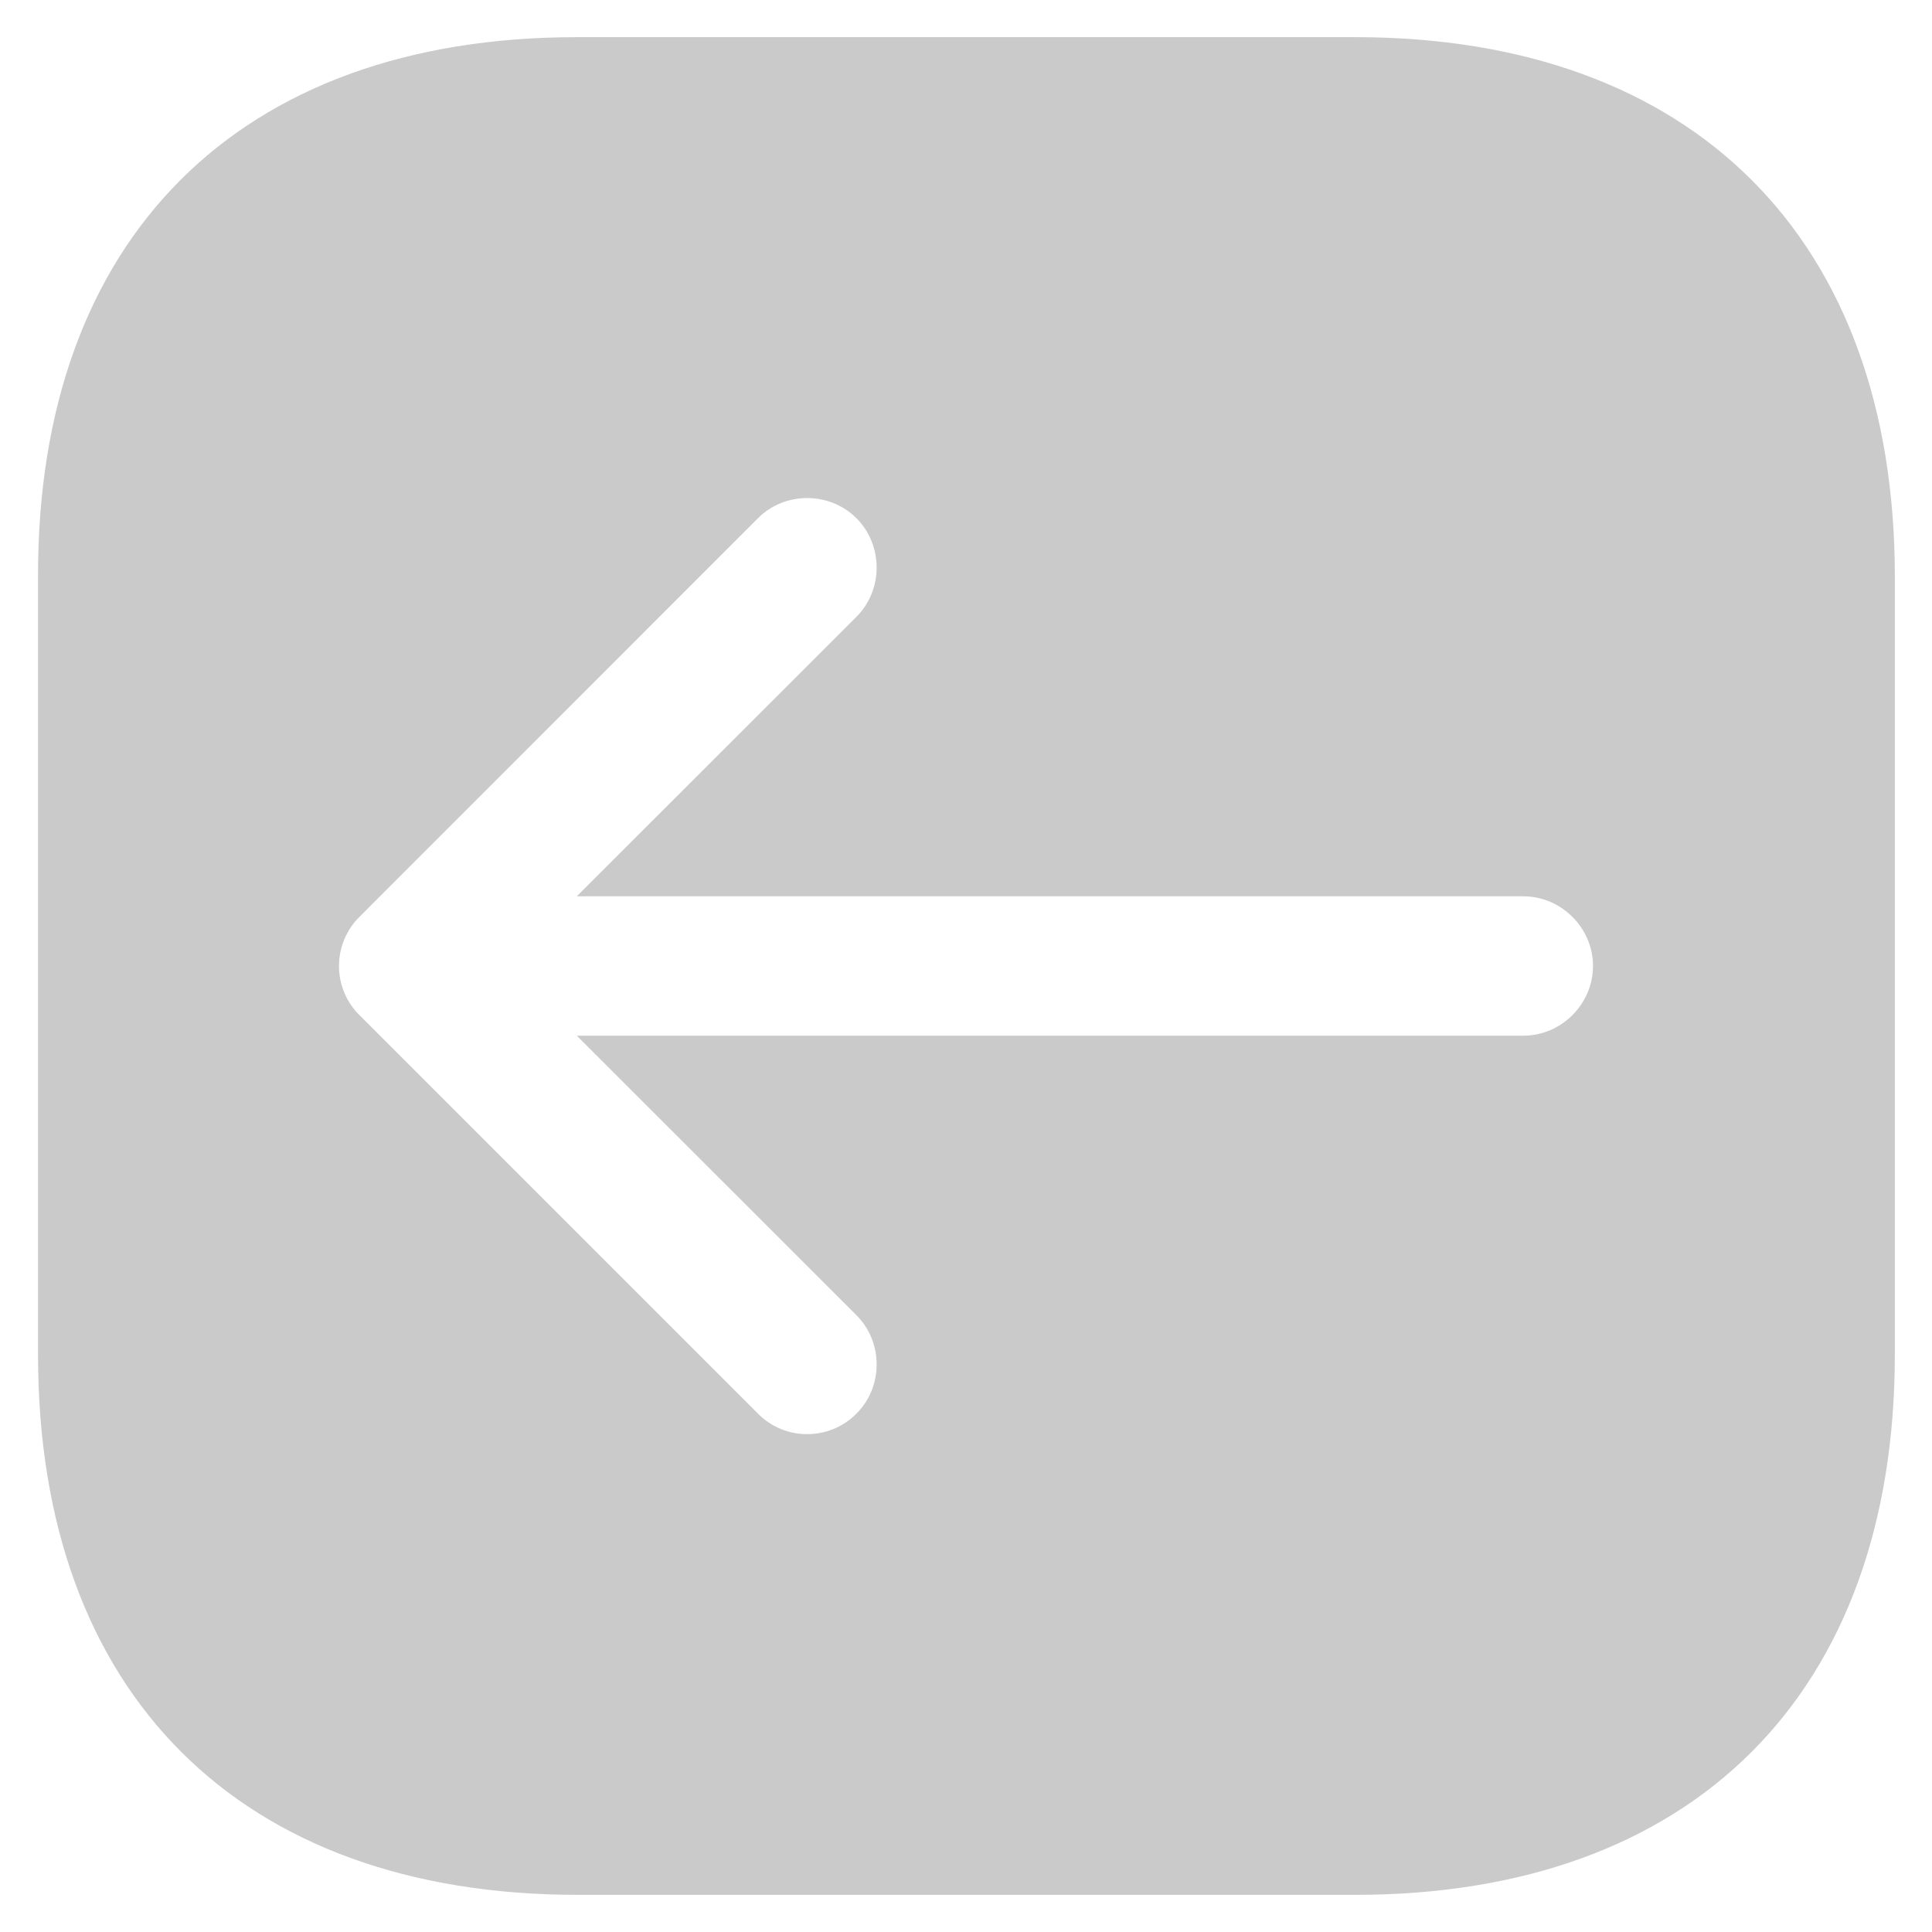 <svg width="13" height="13" viewBox="0 0 13 13" fill="none" xmlns="http://www.w3.org/2000/svg">
<path d="M3.881 0.25H9.119C11.394 0.25 12.75 1.606 12.75 3.881V9.113C12.75 11.394 11.394 12.75 9.119 12.75H3.888C1.613 12.75 0.256 11.394 0.256 9.119V3.881C0.25 1.606 1.606 0.25 3.881 0.25ZM2.419 6.831L5.1 9.512C5.194 9.606 5.312 9.65 5.431 9.65C5.55 9.65 5.669 9.606 5.763 9.512C5.944 9.331 5.944 9.031 5.763 8.85L3.881 6.969H10.25C10.506 6.969 10.719 6.756 10.719 6.5C10.719 6.244 10.506 6.031 10.25 6.031H3.881L5.763 4.15C5.944 3.969 5.944 3.669 5.763 3.487C5.581 3.306 5.281 3.306 5.1 3.487L2.419 6.169C2.331 6.256 2.281 6.375 2.281 6.5C2.281 6.625 2.331 6.744 2.419 6.831Z" fill="#CACACA"/>
</svg>
